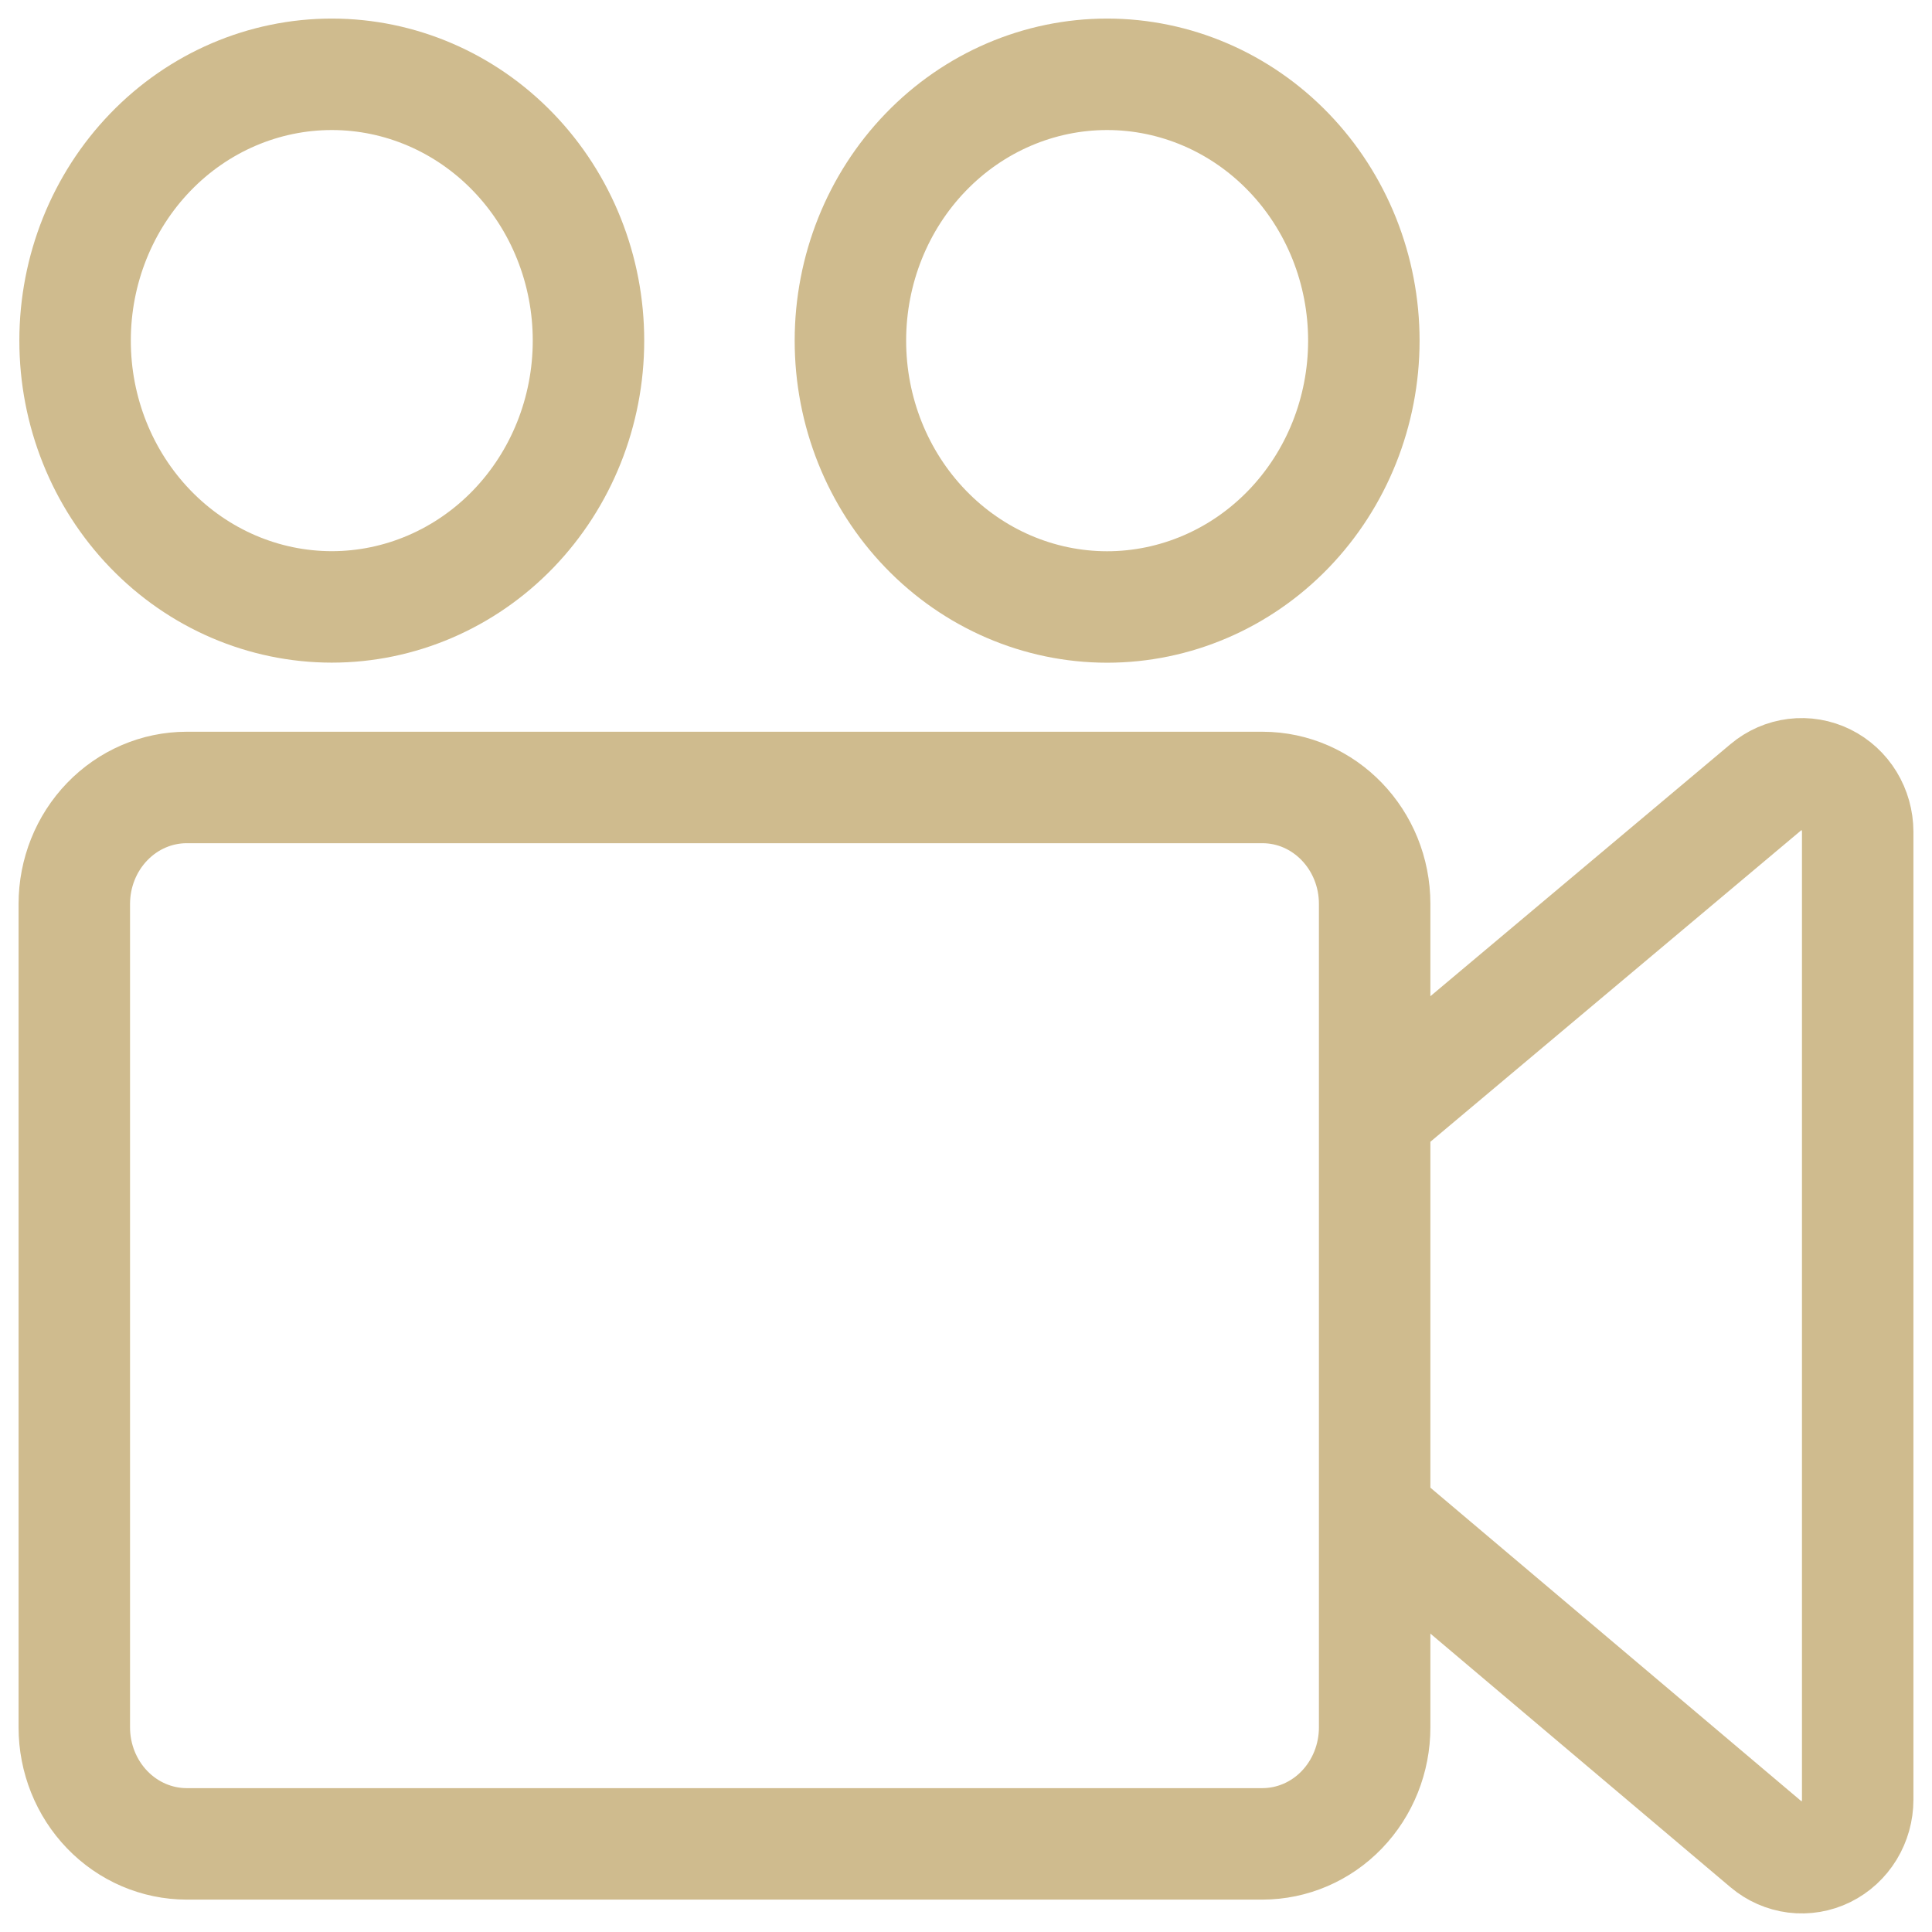 <svg width="52" height="52" viewBox="0 0 52 52" fill="none" xmlns="http://www.w3.org/2000/svg">
<path d="M36.999 40.737L47.544 49.649C47.765 49.836 48.032 49.953 48.315 49.989C48.597 50.024 48.884 49.976 49.141 49.849C49.398 49.722 49.615 49.522 49.767 49.273C49.919 49.023 50 48.734 50 48.439V22.386C49.999 22.091 49.918 21.802 49.766 21.553C49.614 21.304 49.397 21.105 49.14 20.978C48.883 20.852 48.597 20.803 48.315 20.838C48.032 20.873 47.765 20.99 47.544 21.175L36.999 30.032M33.978 49.628H5.023C4.222 49.627 3.453 49.297 2.886 48.709C2.319 48.121 2 47.324 2 46.493V24.33C2 23.499 2.319 22.701 2.886 22.114C3.453 21.526 4.222 21.195 5.023 21.195H33.978C35.647 21.195 36.999 22.599 36.999 24.33V46.493C36.999 47.324 36.681 48.121 36.114 48.71C35.548 49.298 34.779 49.627 33.978 49.628ZM2.021 9.168C2.02 11.069 2.748 12.891 4.044 14.235C5.339 15.579 7.097 16.334 8.929 16.335C10.761 16.335 12.519 15.58 13.815 14.237C15.111 12.893 15.839 11.071 15.839 9.17C15.84 8.229 15.662 7.297 15.315 6.428C14.969 5.558 14.46 4.768 13.819 4.102C12.524 2.757 10.767 2.001 8.935 2C7.102 1.999 5.344 2.752 4.048 4.095C2.751 5.438 2.022 7.26 2.021 9.161V9.168ZM22.889 9.168C22.888 11.069 23.615 12.892 24.911 14.236C26.206 15.58 27.963 16.336 29.796 16.337C31.628 16.337 33.386 15.583 34.682 14.24C35.978 12.897 36.707 11.075 36.708 9.174V9.168C36.708 8.227 36.53 7.296 36.183 6.426C35.836 5.557 35.327 4.766 34.686 4.101C33.391 2.756 31.634 2.001 29.801 2C27.969 1.999 26.211 2.753 24.915 4.097C23.618 5.44 22.89 7.262 22.889 9.163V9.168Z" stroke="#CFBB8E" stroke-width="3" stroke-linecap="round" stroke-linejoin="round"/>
</svg>
